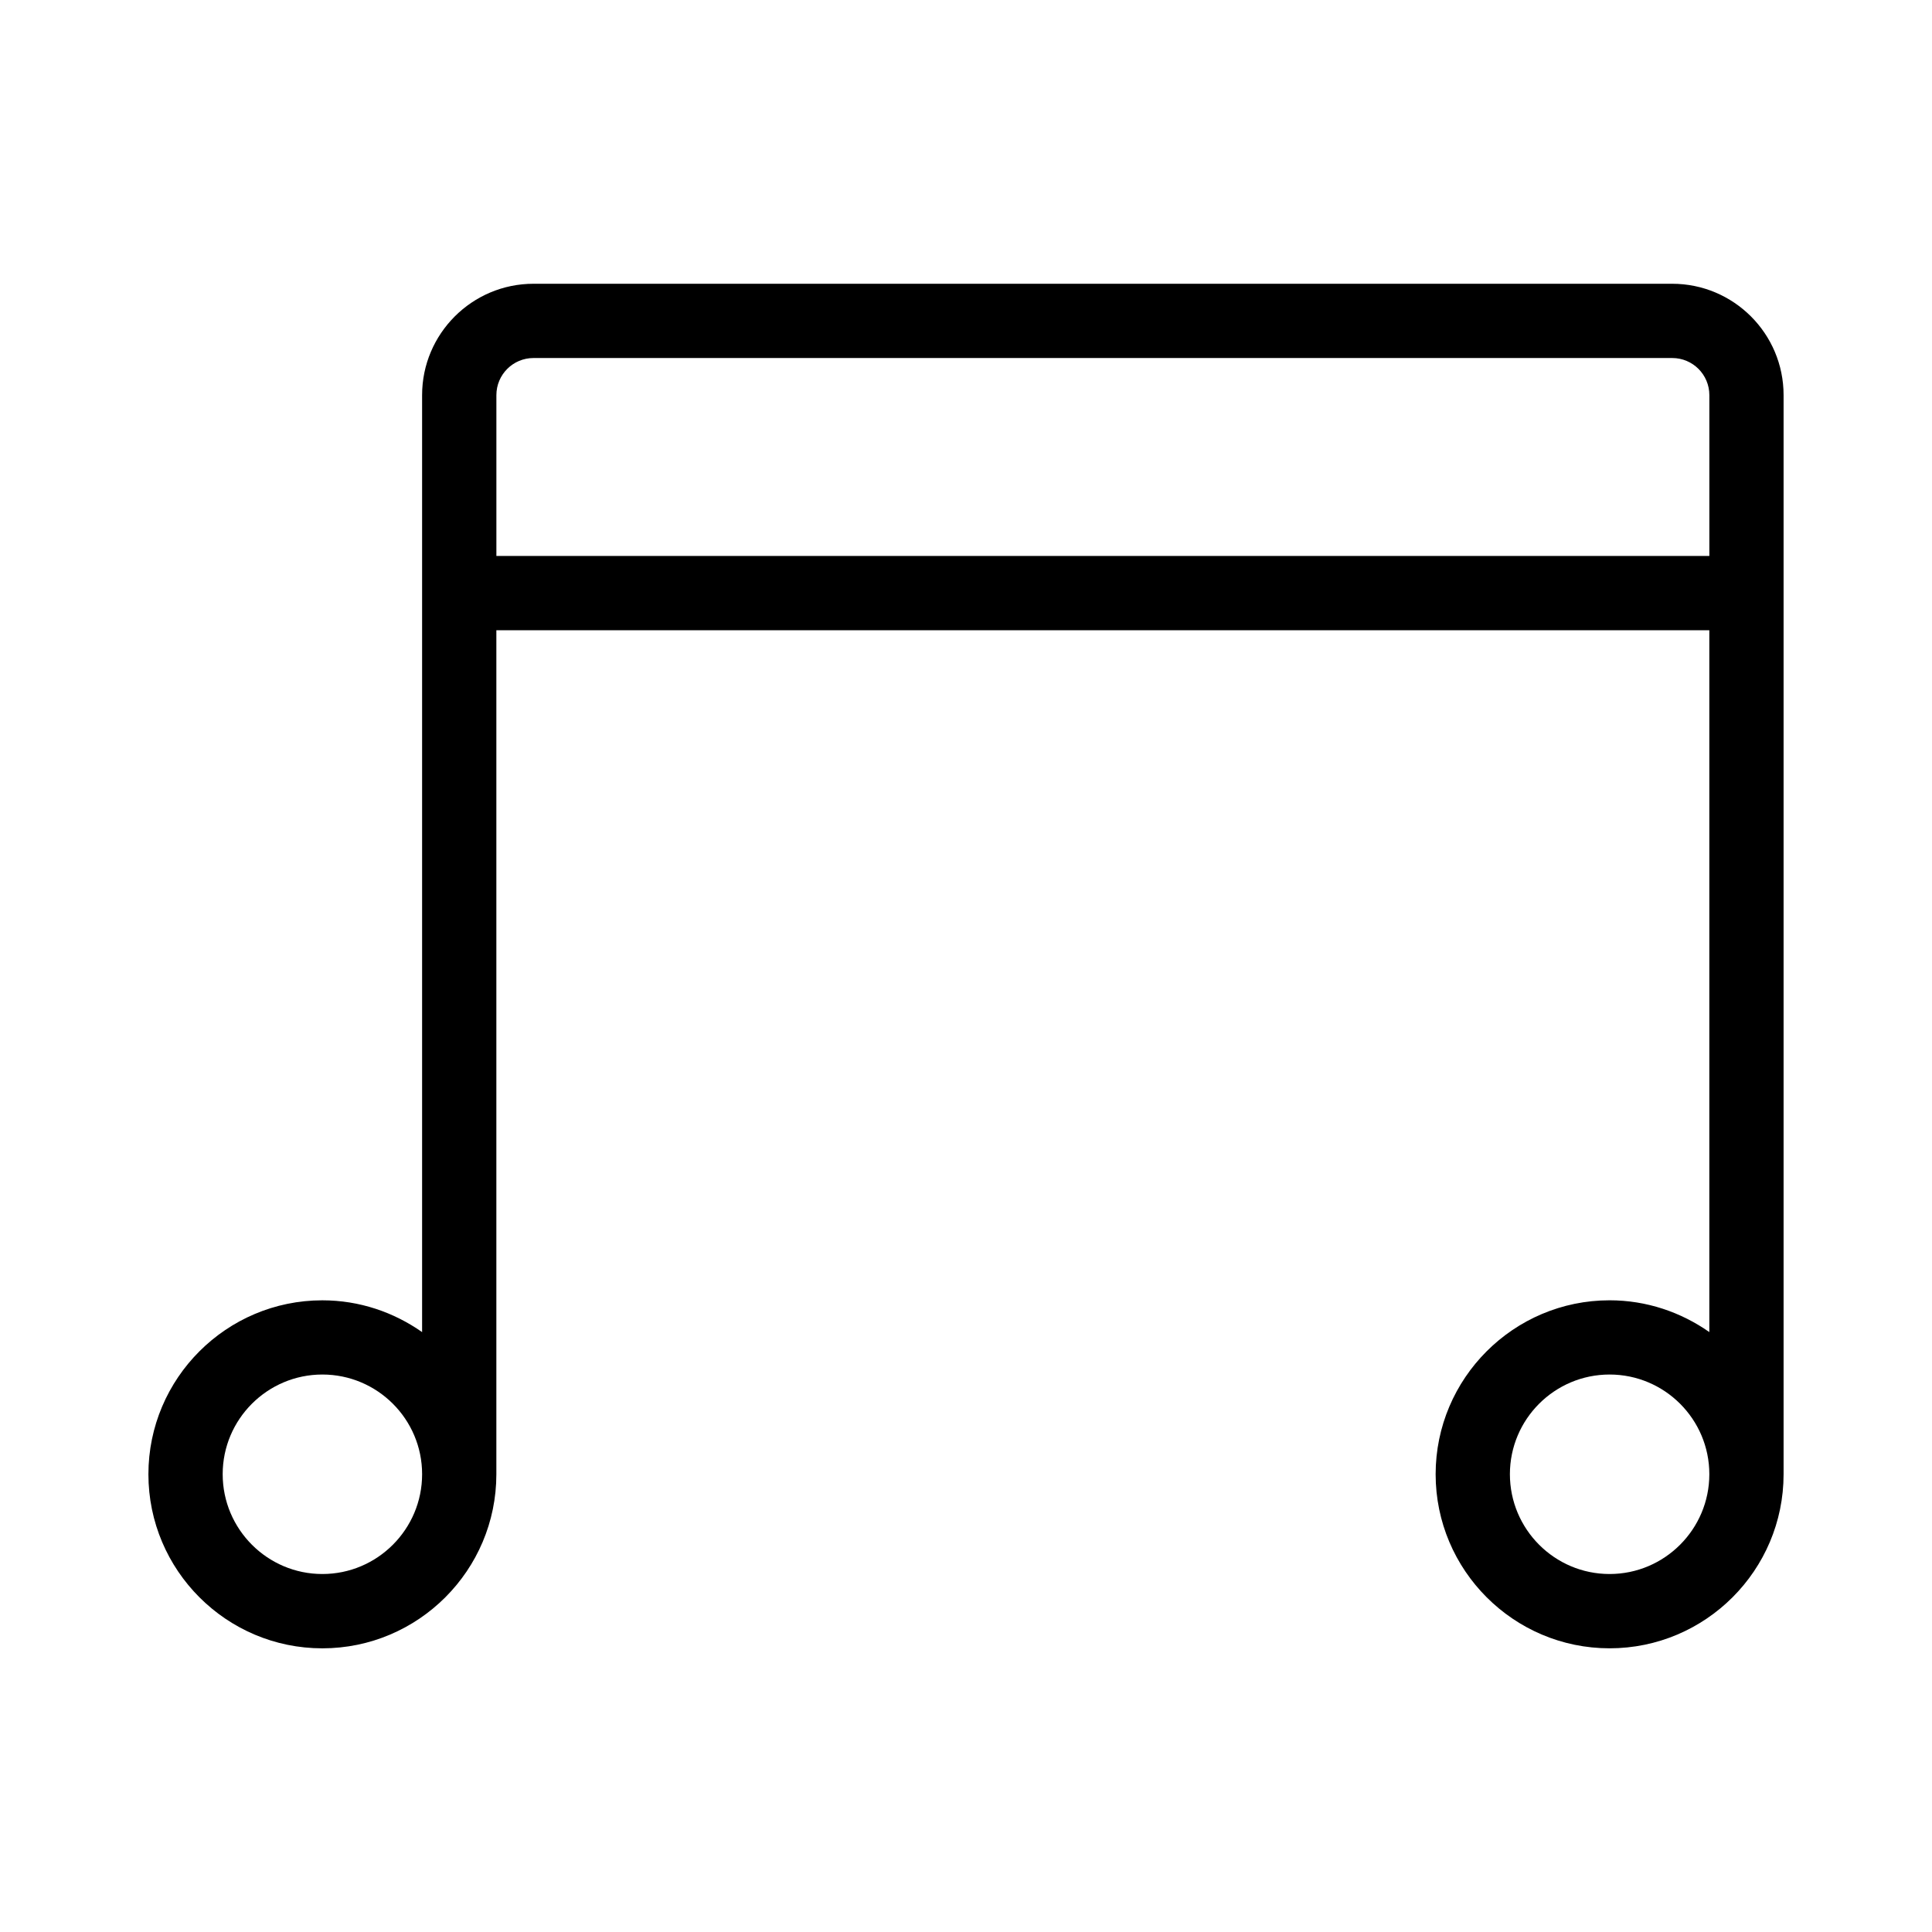 <?xml version="1.0" encoding="UTF-8"?>
<!-- Uploaded to: SVG Repo, www.svgrepo.com, Generator: SVG Repo Mixer Tools -->
<svg fill="#000000" width="800px" height="800px" version="1.1" viewBox="144 144 512 512" xmlns="http://www.w3.org/2000/svg">
 <path d="m587.15 219.2h-301.77c-16.262 0-29.52 13.227-29.52 29.52v248.3c-7.496-5.258-16.578-8.422-26.434-8.422-25.41 0-46.098 20.672-46.098 46.098 0 25.426 20.672 46.129 46.098 46.129 25.426 0 46.113-20.688 46.113-46.129v-223.68h321.45v186c-7.496-5.258-16.594-8.422-26.434-8.422-25.41 0-46.098 20.672-46.098 46.098s20.672 46.129 46.098 46.129c25.426 0 46.113-20.688 46.113-46.129v-285.97c0-16.312-13.242-29.52-29.52-29.52zm-357.72 341.93c-14.562 0-26.418-11.871-26.418-26.449s11.855-26.418 26.418-26.418c14.578 0 26.434 11.84 26.434 26.418 0.004 14.578-11.852 26.449-26.434 26.449zm46.117-312.41c0-5.449 4.41-9.84 9.84-9.84h301.77c5.434 0 9.84 4.394 9.84 9.84v42.617h-321.45zm295.01 312.41c-14.578 0-26.418-11.871-26.418-26.449s11.84-26.418 26.418-26.418c14.578 0 26.434 11.84 26.434 26.418s-11.855 26.449-26.434 26.449z"/>
</svg>